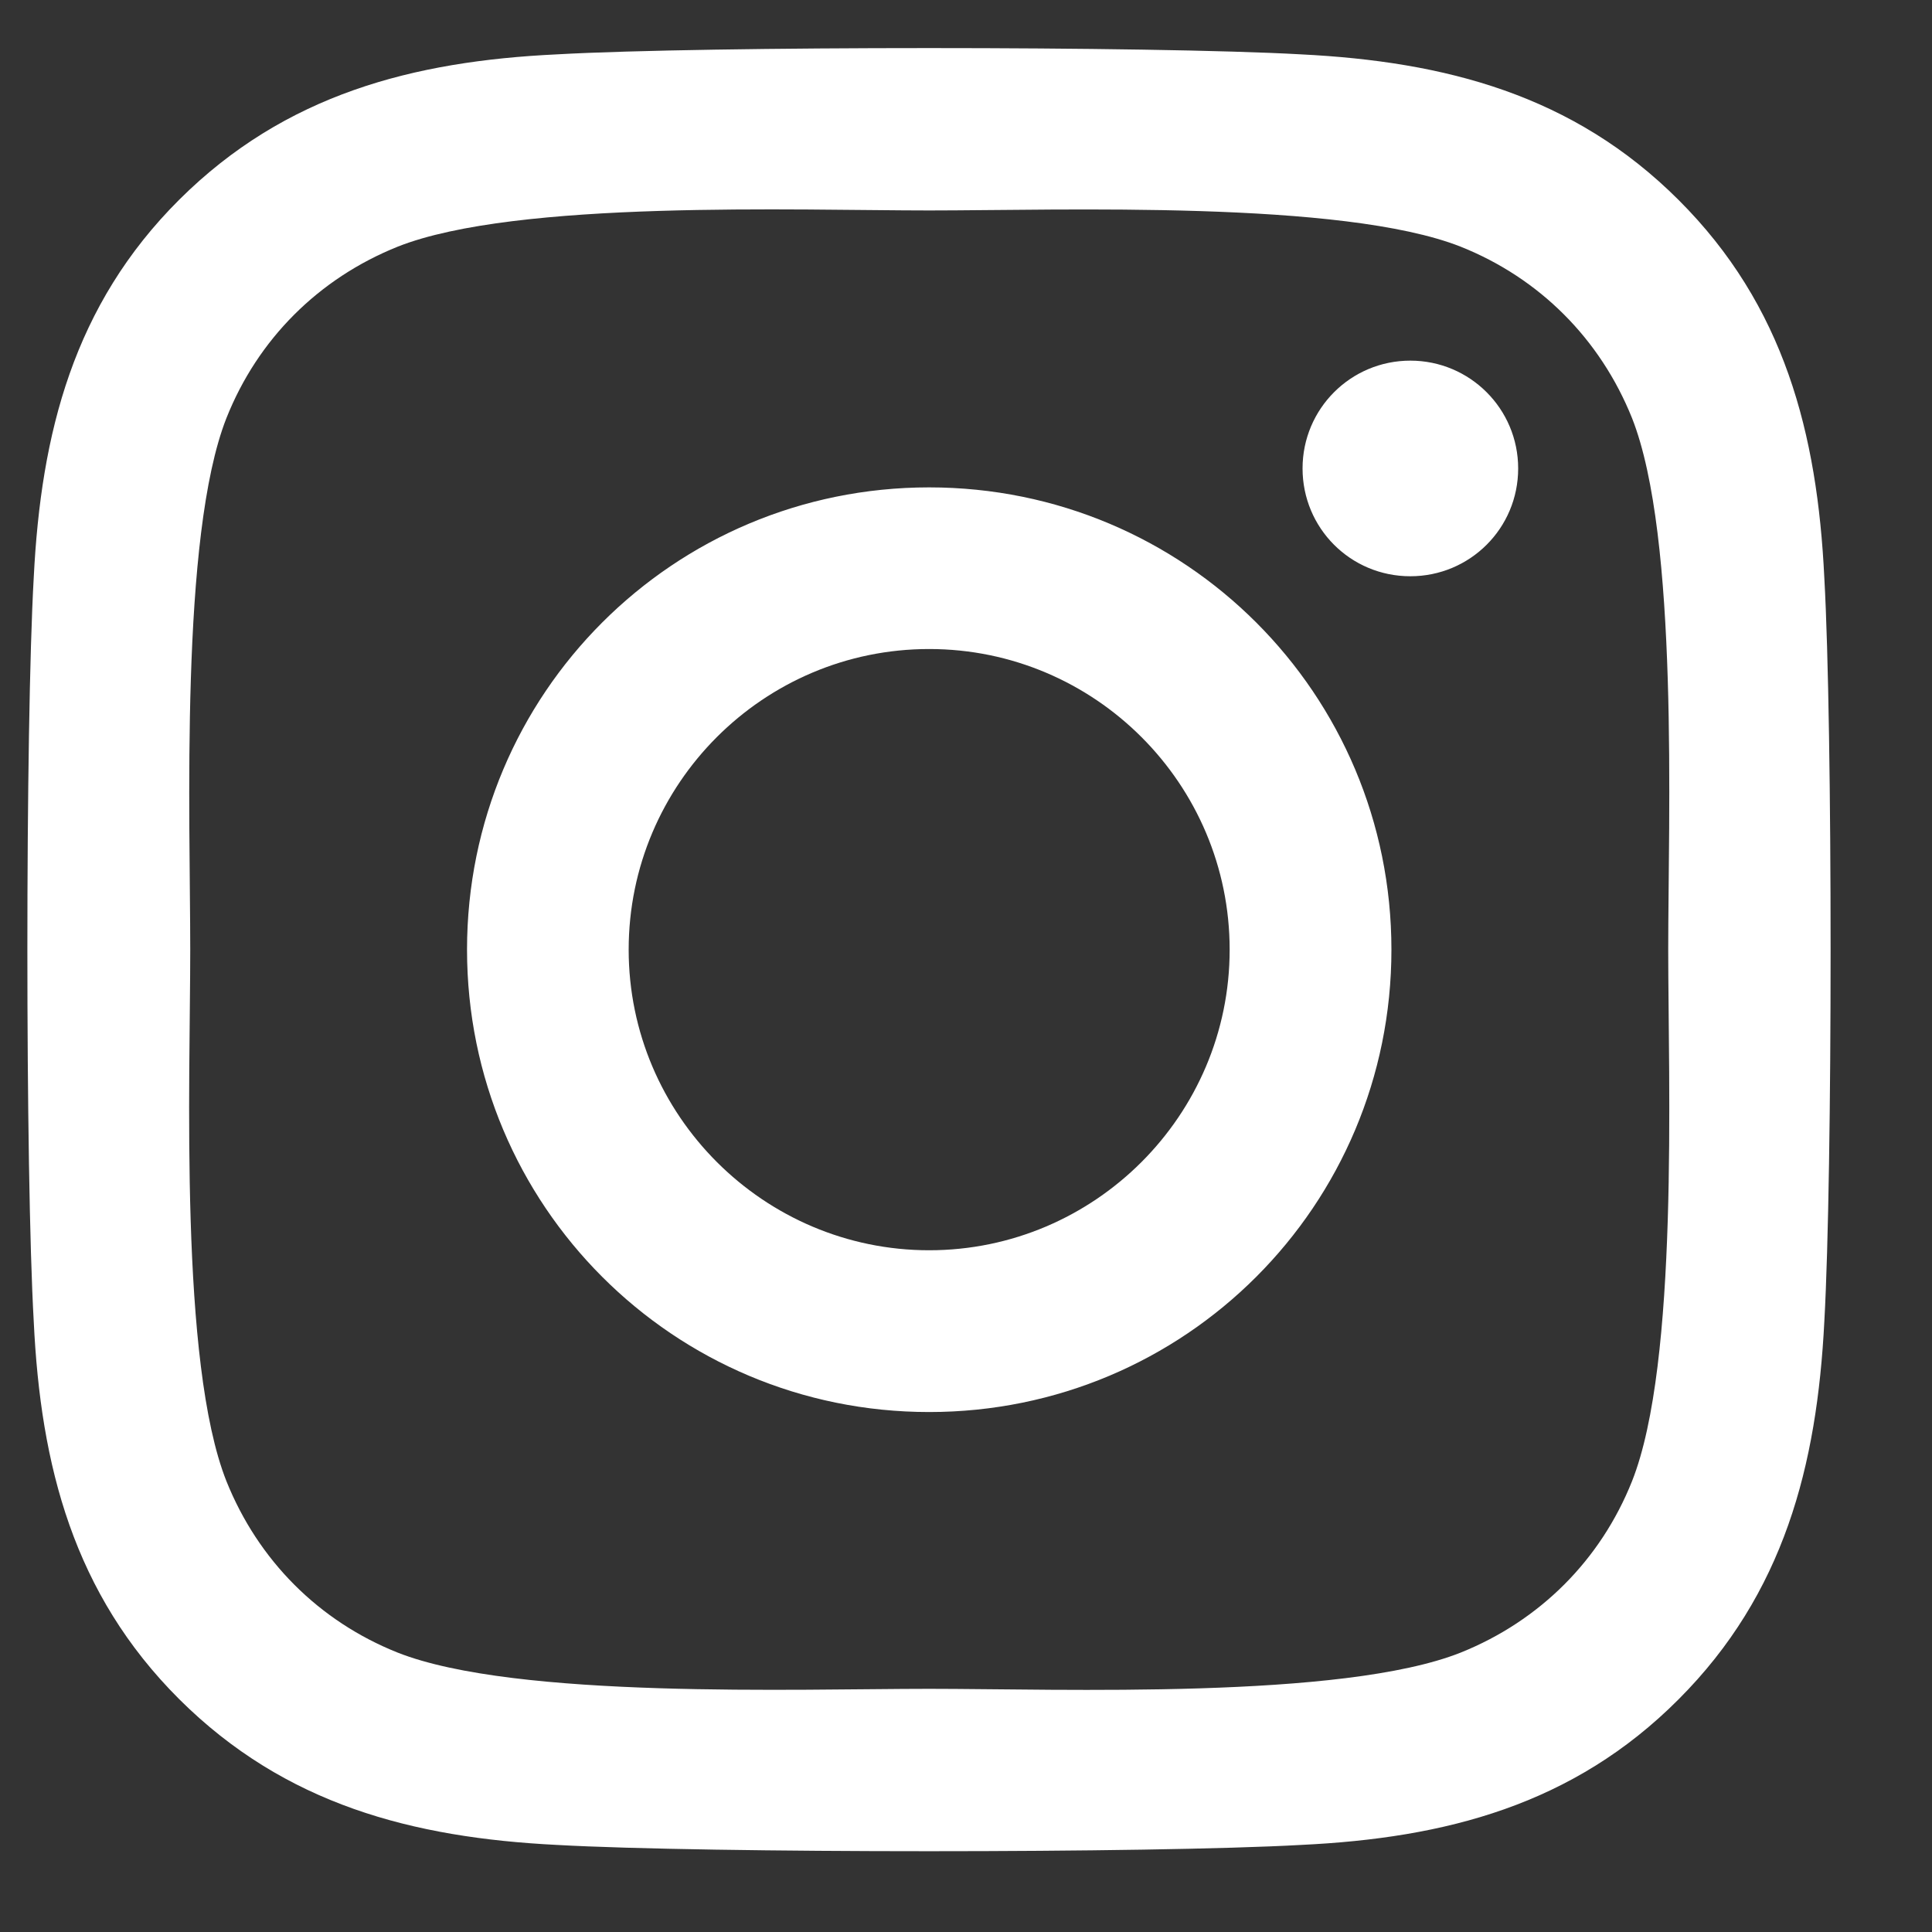 <?xml version="1.0" encoding="UTF-8"?> <svg xmlns="http://www.w3.org/2000/svg" width="15" height="15" viewBox="0 0 15 15" fill="none"><rect x="0" y="0" width="15" height="15" fill="#333333" stroke="none"/><path d="M7.214 3.784C5.228 3.784 3.626 5.386 3.626 7.373C3.626 9.36 5.228 10.963 7.214 10.963C9.201 10.963 10.803 9.36 10.803 7.373C10.803 5.386 9.201 3.784 7.214 3.784ZM7.214 9.707C5.931 9.707 4.881 8.66 4.881 7.373C4.881 6.086 5.927 5.039 7.214 5.039C8.501 5.039 9.547 6.086 9.547 7.373C9.547 8.66 8.498 9.707 7.214 9.707ZM11.787 3.637C11.787 4.102 11.412 4.474 10.95 4.474C10.484 4.474 10.113 4.099 10.113 3.637C10.113 3.174 10.487 2.8 10.95 2.8C11.412 2.8 11.787 3.174 11.787 3.637ZM14.164 4.487C14.11 3.365 13.854 2.372 13.033 1.553C12.214 0.735 11.221 0.478 10.1 0.422C8.944 0.357 5.481 0.357 4.325 0.422C3.207 0.475 2.214 0.732 1.392 1.55C0.571 2.368 0.318 3.362 0.262 4.483C0.196 5.639 0.196 9.104 0.262 10.26C0.315 11.381 0.571 12.374 1.392 13.193C2.214 14.011 3.204 14.268 4.325 14.324C5.481 14.389 8.944 14.389 10.1 14.324C11.221 14.271 12.214 14.015 13.033 13.193C13.851 12.374 14.107 11.381 14.164 10.26C14.229 9.104 14.229 5.642 14.164 4.487ZM12.671 11.5C12.427 12.112 11.955 12.584 11.34 12.831C10.419 13.196 8.232 13.112 7.214 13.112C6.196 13.112 4.007 13.193 3.088 12.831C2.476 12.587 2.005 12.115 1.758 11.5C1.392 10.578 1.477 8.391 1.477 7.373C1.477 6.355 1.396 4.165 1.758 3.246C2.001 2.634 2.473 2.162 3.088 1.915C4.01 1.55 6.196 1.634 7.214 1.634C8.232 1.634 10.422 1.553 11.34 1.915C11.952 2.159 12.424 2.631 12.671 3.246C13.036 4.168 12.952 6.355 12.952 7.373C12.952 8.391 13.036 10.581 12.671 11.5Z" fill="white"></path></svg> 